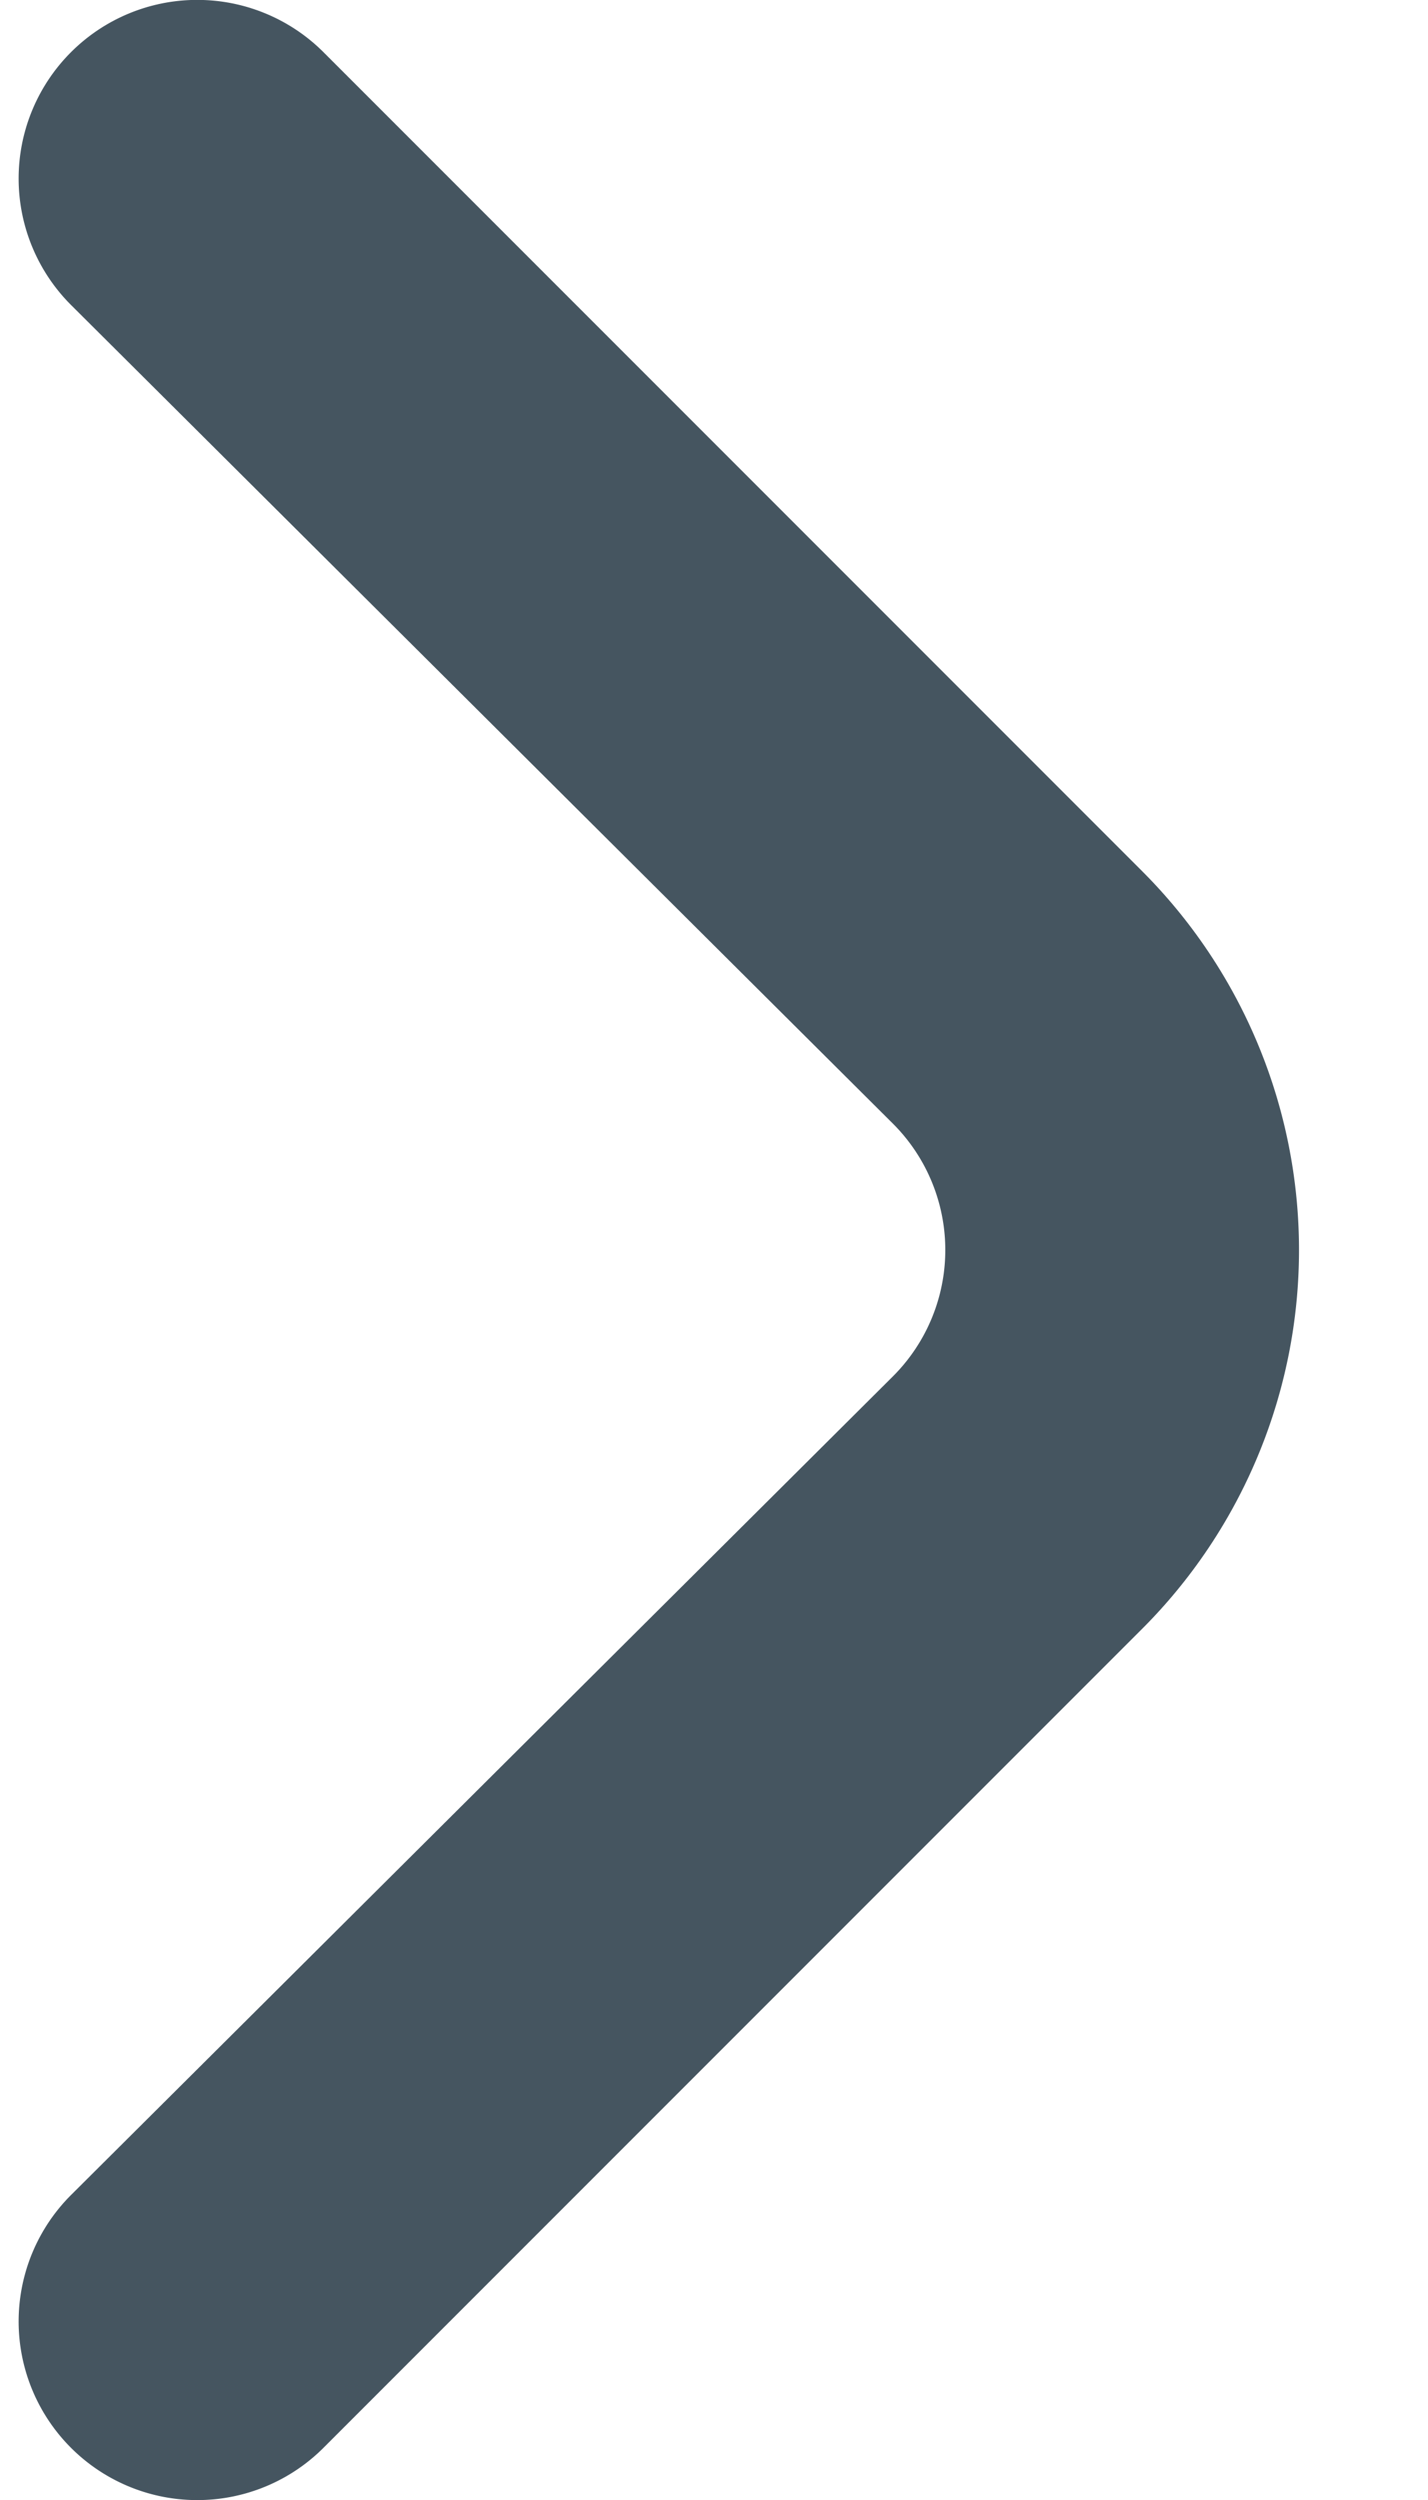 <svg xmlns="http://www.w3.org/2000/svg" width="8" height="14" fill="none" viewBox="0 0 8 14"><path fill="#455560" d="M6.4 4.88 1.81.29A1 1 0 1 0 .4 1.71L5 6.29a1 1 0 0 1 0 1.42L.4 12.29a1 1 0 0 0 1.41 1.42L6.4 9.12a3 3 0 0 0 0-4.24Z"/></svg>